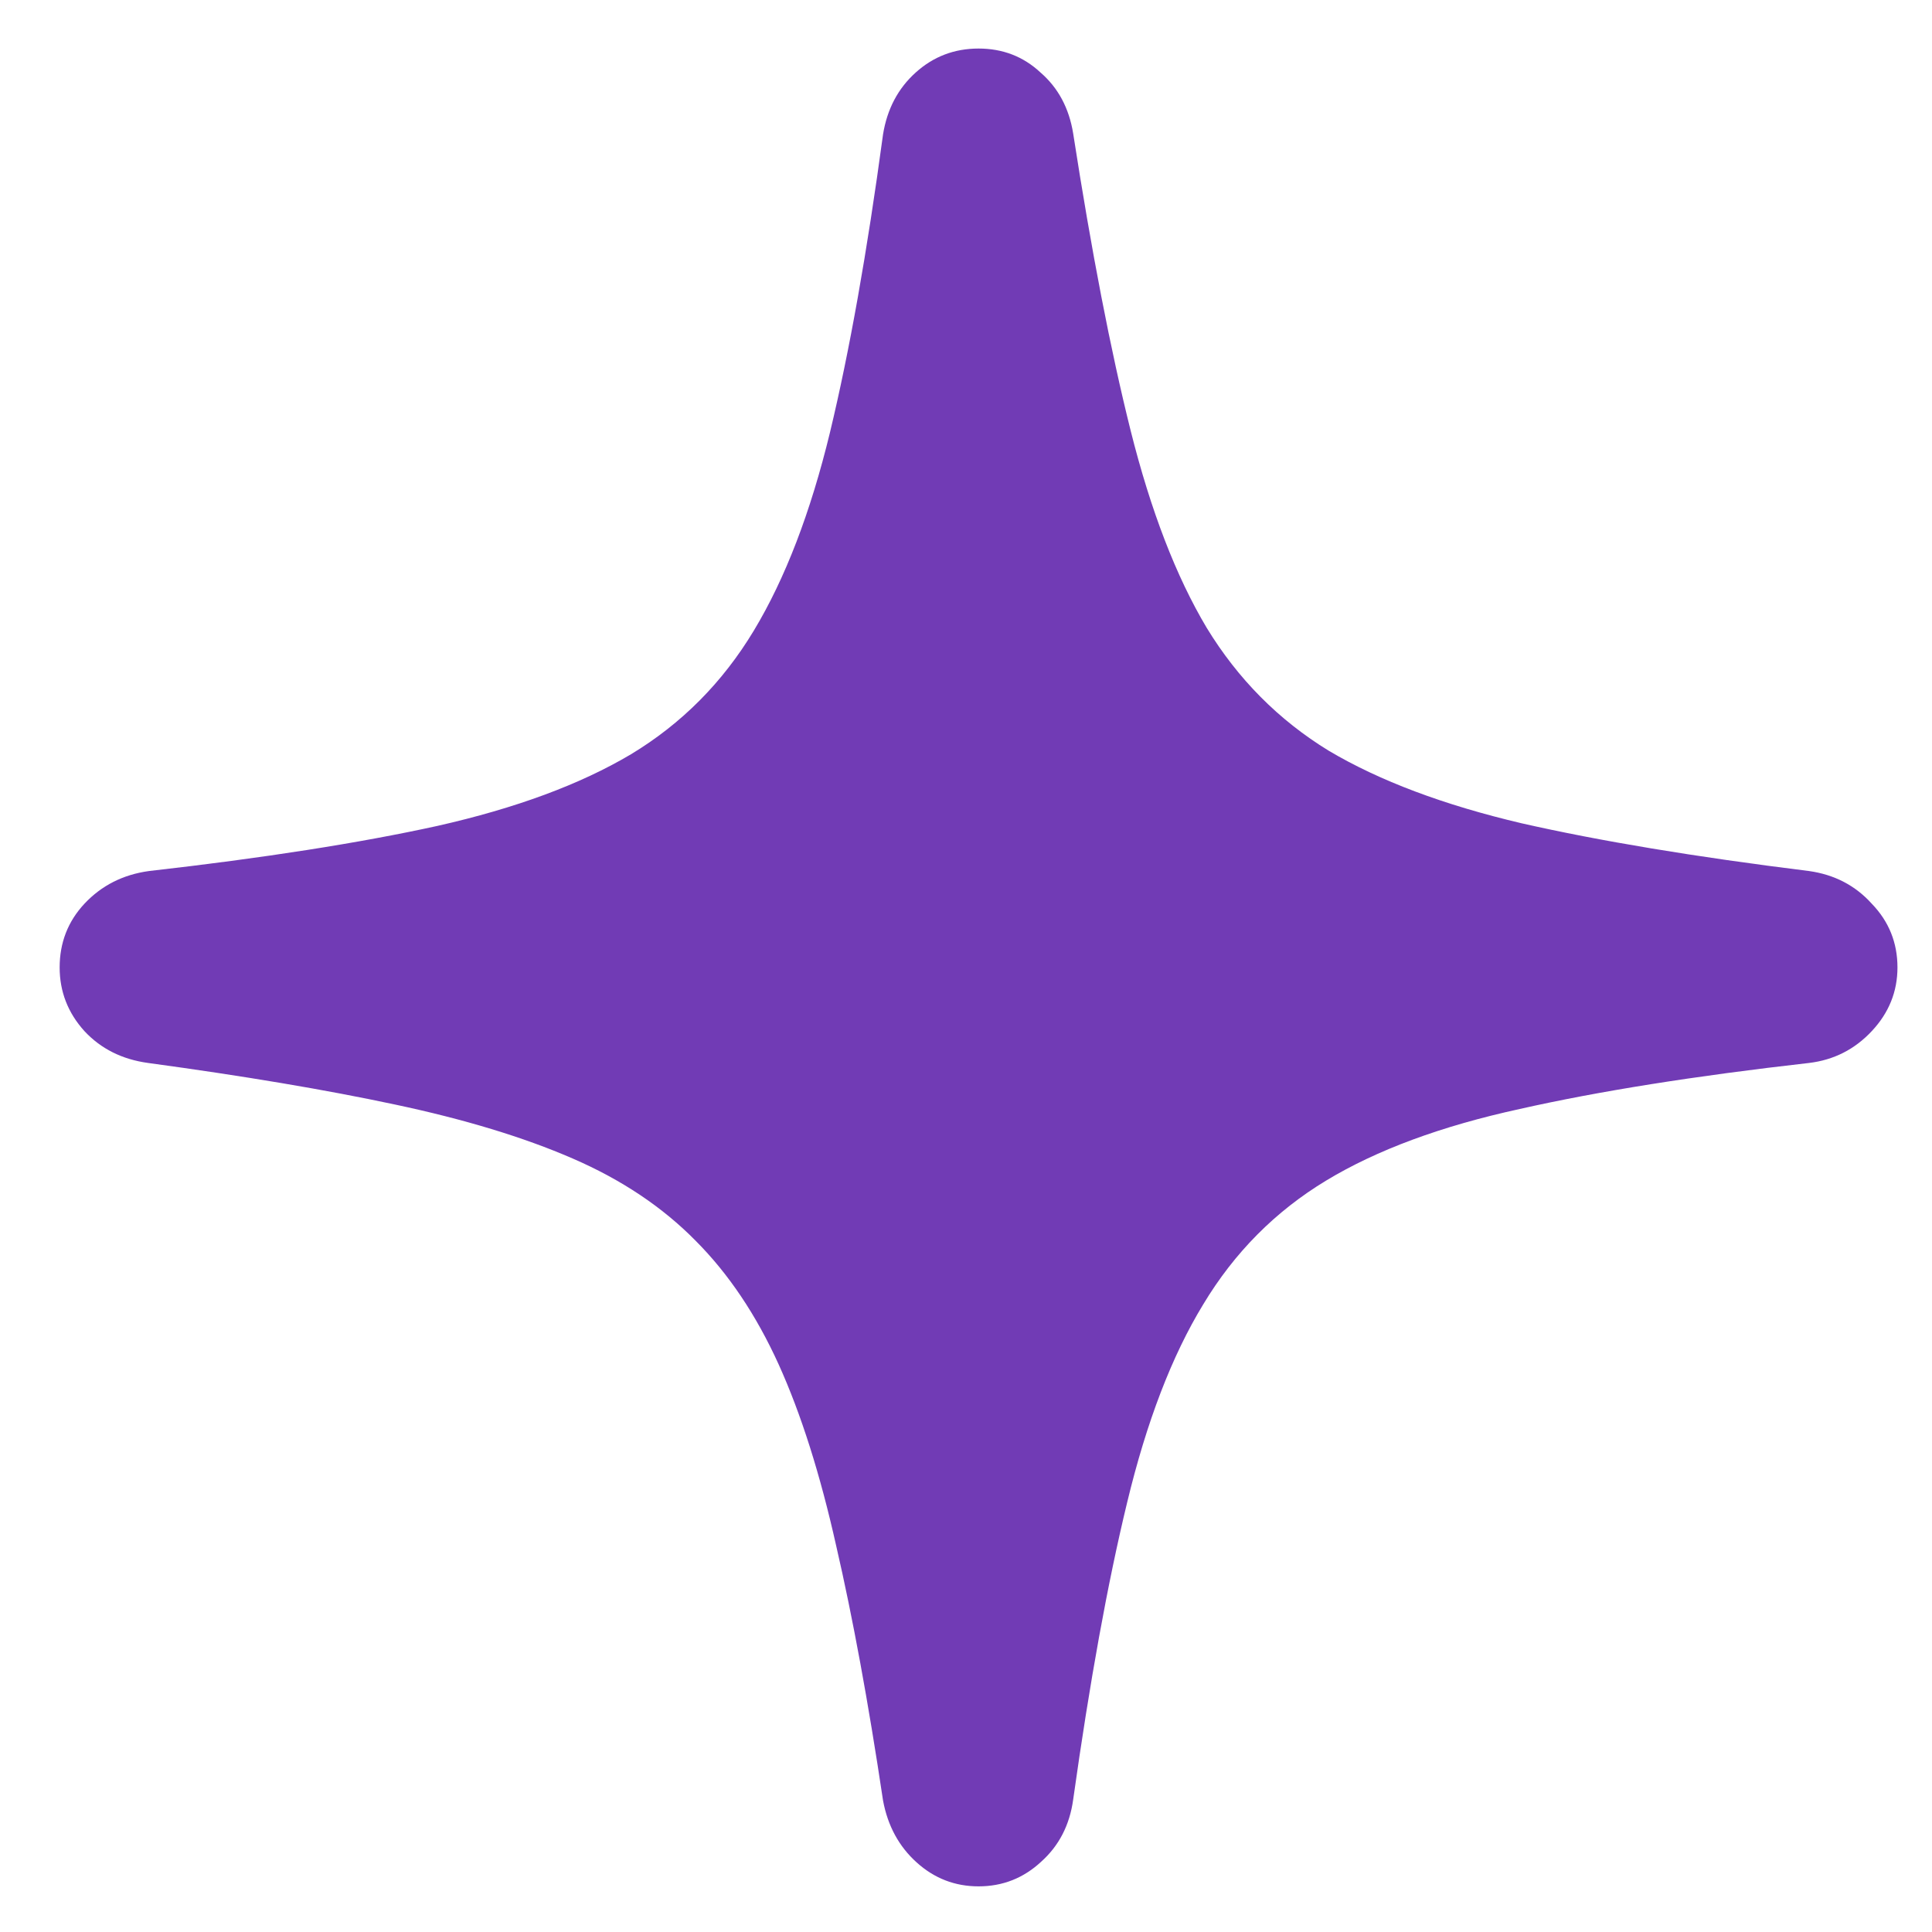 <svg width="32" height="32" viewBox="0 0 32 32" fill="none" xmlns="http://www.w3.org/2000/svg">
<path d="M16.208 31.244C15.817 31.244 15.476 31.112 15.183 30.848C14.89 30.584 14.704 30.243 14.626 29.823C14.382 28.192 14.123 26.785 13.85 25.604C13.586 24.422 13.269 23.421 12.898 22.601C12.526 21.781 12.067 21.097 11.521 20.55C10.974 19.994 10.295 19.539 9.484 19.188C8.674 18.836 7.692 18.538 6.54 18.294C5.397 18.05 4.035 17.821 2.453 17.606C2.023 17.547 1.672 17.372 1.398 17.078C1.125 16.776 0.988 16.424 0.988 16.024C0.988 15.614 1.125 15.262 1.398 14.969C1.682 14.666 2.038 14.486 2.468 14.427C4.362 14.212 5.954 13.963 7.243 13.68C8.542 13.387 9.611 12.992 10.451 12.493C11.291 11.986 11.97 11.302 12.487 10.443C13.005 9.583 13.425 8.49 13.747 7.162C14.069 5.824 14.362 4.178 14.626 2.225C14.694 1.805 14.875 1.463 15.168 1.2C15.461 0.936 15.808 0.804 16.208 0.804C16.608 0.804 16.95 0.936 17.233 1.2C17.526 1.453 17.707 1.79 17.775 2.21C18.078 4.163 18.395 5.804 18.727 7.132C19.06 8.46 19.48 9.549 19.987 10.399C20.505 11.248 21.179 11.927 22.009 12.435C22.849 12.933 23.913 13.333 25.202 13.636C26.491 13.929 28.078 14.193 29.963 14.427C30.383 14.486 30.73 14.666 31.003 14.969C31.286 15.262 31.428 15.614 31.428 16.024C31.428 16.424 31.286 16.776 31.003 17.078C30.72 17.381 30.373 17.557 29.963 17.606C28.068 17.821 26.472 18.075 25.173 18.368C23.874 18.651 22.805 19.046 21.965 19.554C21.125 20.062 20.446 20.745 19.929 21.605C19.411 22.454 18.991 23.548 18.669 24.886C18.347 26.214 18.049 27.855 17.775 29.808C17.717 30.228 17.541 30.57 17.248 30.833C16.955 31.107 16.608 31.244 16.208 31.244Z" fill="#713BB5"/>
</svg>
